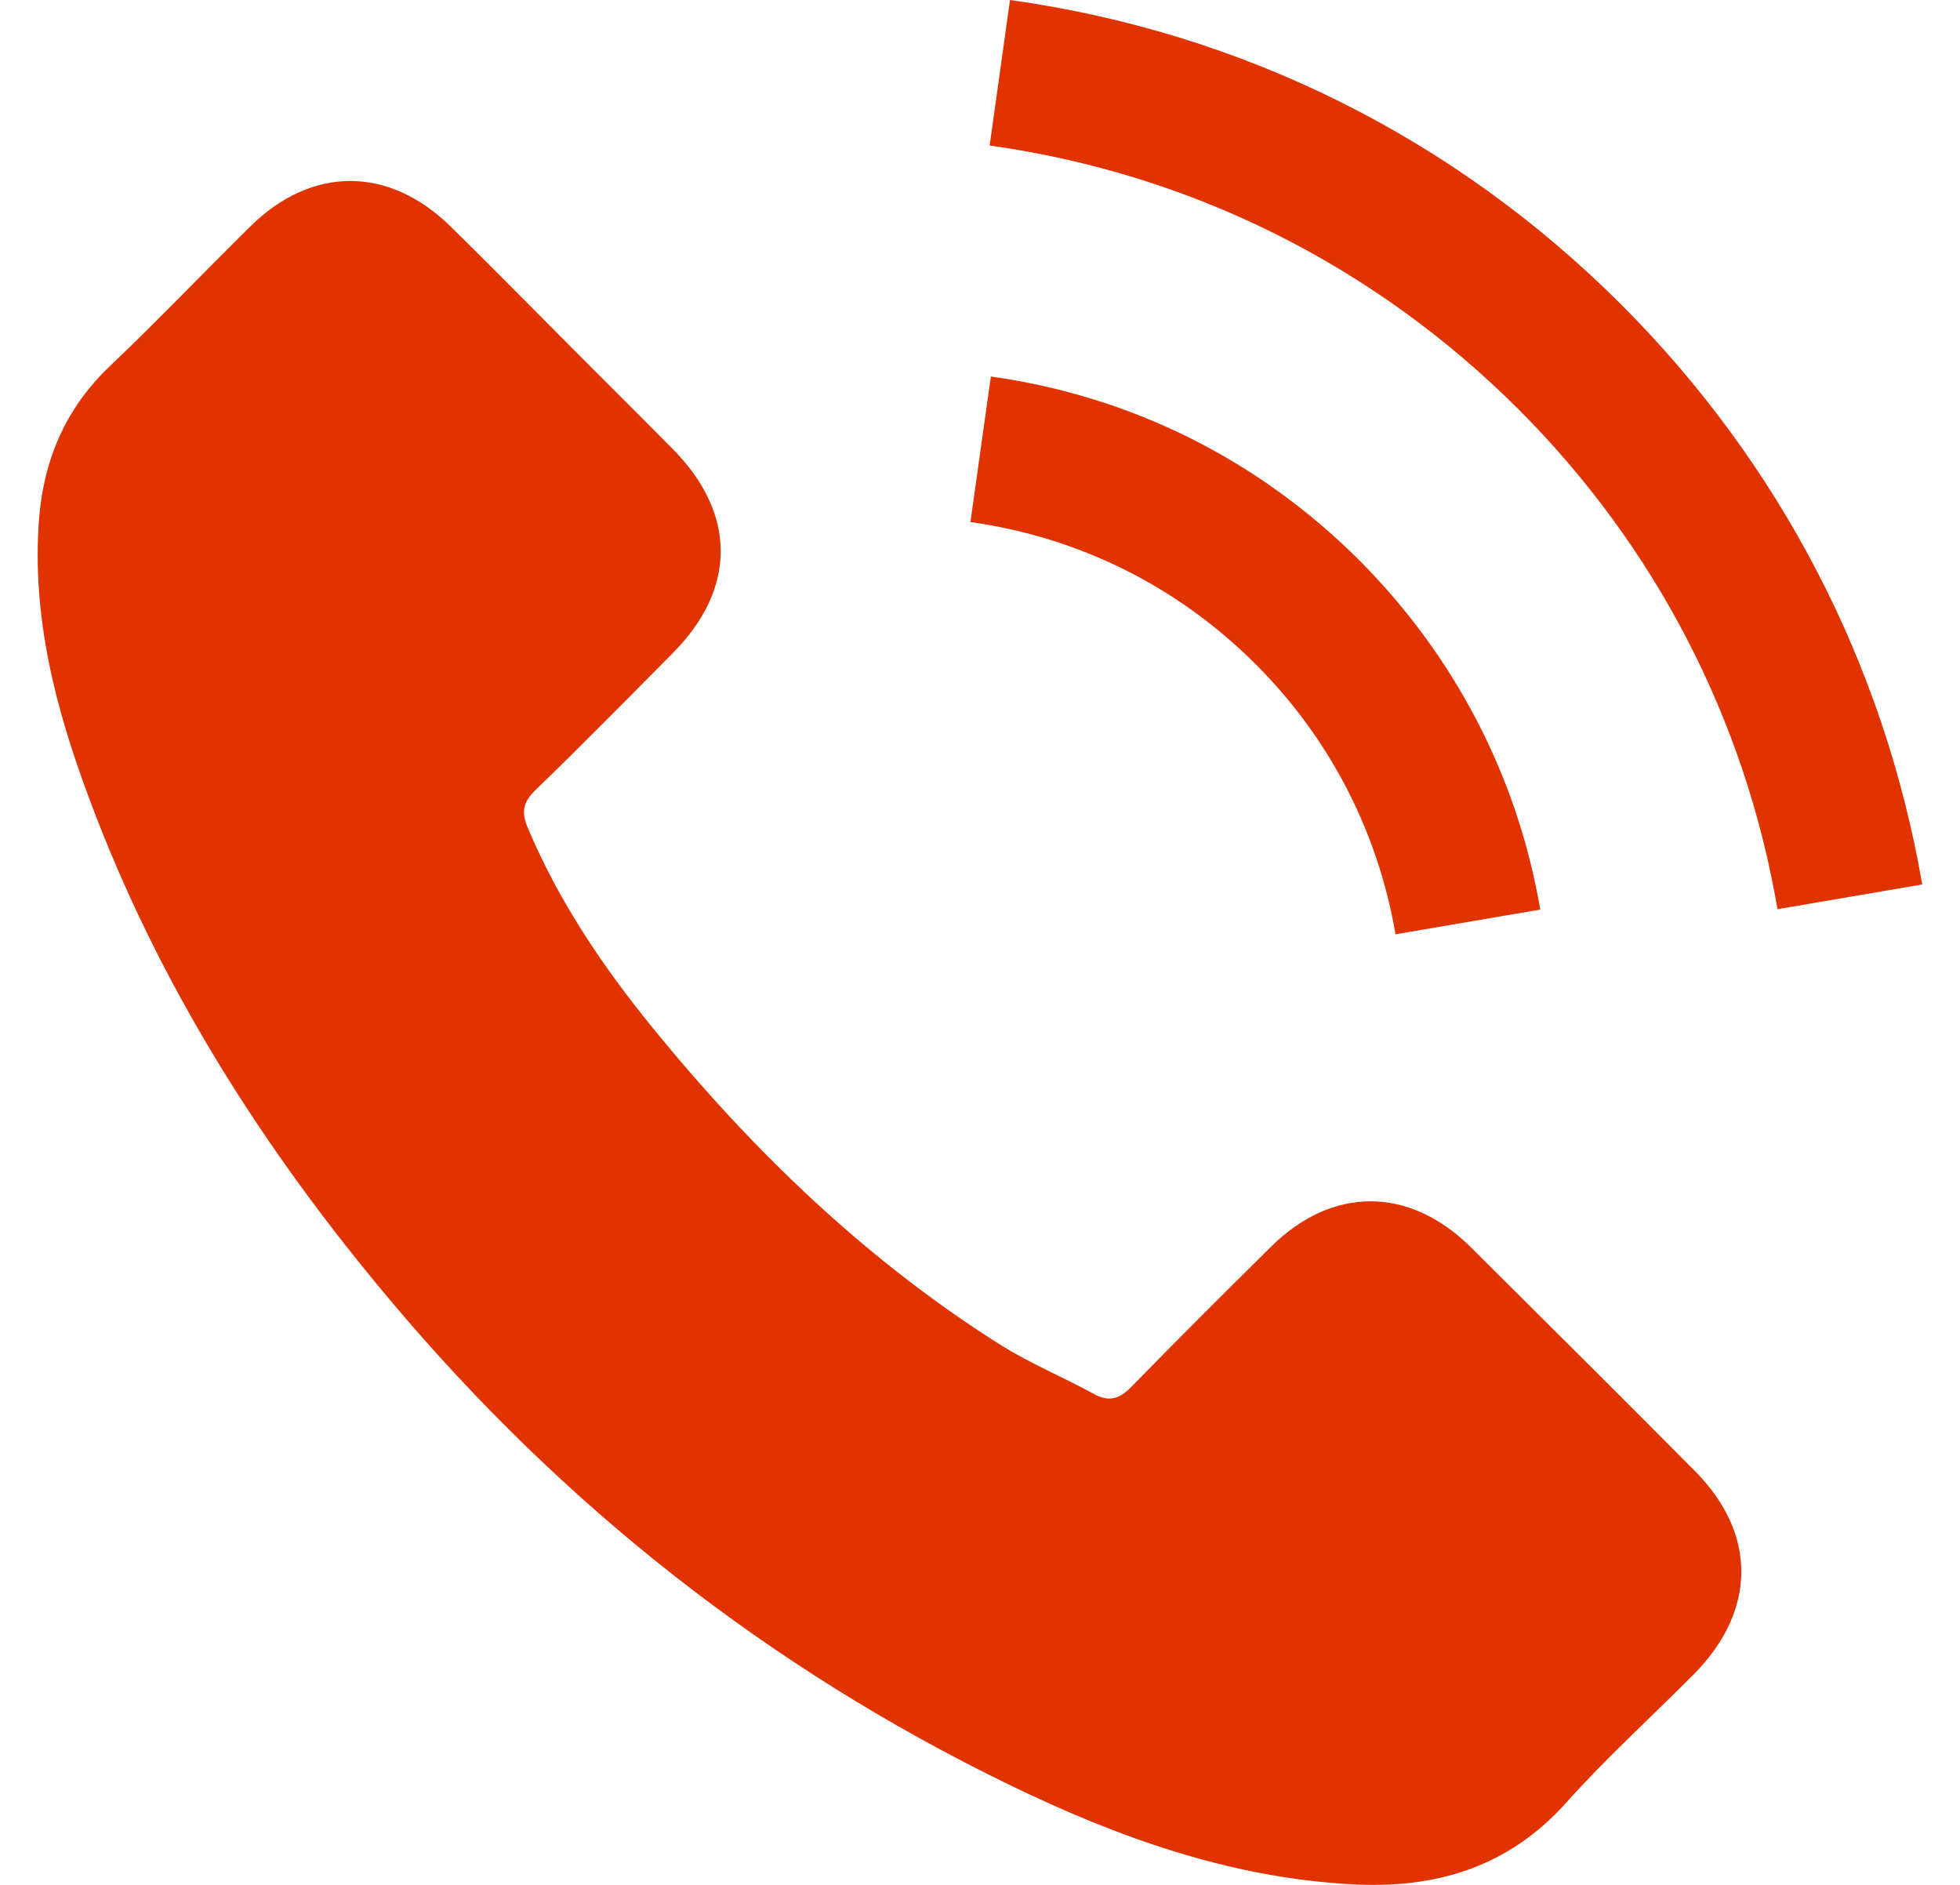 <svg width="26" height="25" viewBox="0 0 26 25" fill="none" xmlns="http://www.w3.org/2000/svg">
<path d="M19.506 16.538C18.69 15.732 17.67 15.732 16.858 16.538C16.239 17.152 15.62 17.766 15.012 18.39C14.845 18.562 14.705 18.598 14.502 18.484C14.101 18.265 13.675 18.088 13.29 17.849C11.495 16.72 9.991 15.269 8.66 13.635C7.999 12.824 7.411 11.955 7 10.977C6.917 10.779 6.933 10.649 7.094 10.488C7.713 9.89 8.316 9.276 8.925 8.662C9.773 7.809 9.773 6.81 8.92 5.951C8.436 5.462 7.952 4.984 7.468 4.495C6.969 3.995 6.475 3.491 5.97 2.997C5.153 2.201 4.134 2.201 3.322 3.002C2.698 3.616 2.1 4.245 1.465 4.849C0.877 5.405 0.581 6.087 0.518 6.883C0.419 8.178 0.737 9.4 1.184 10.592C2.1 13.058 3.494 15.248 5.185 17.256C7.468 19.971 10.194 22.12 13.383 23.67C14.819 24.367 16.307 24.903 17.925 24.992C19.038 25.054 20.006 24.773 20.781 23.904C21.312 23.311 21.91 22.77 22.472 22.203C23.304 21.36 23.309 20.341 22.482 19.509C21.494 18.515 20.5 17.526 19.506 16.538Z" fill="#E13300"/>
<path d="M18.512 12.392L20.432 12.064C20.13 10.3 19.298 8.703 18.034 7.434C16.697 6.097 15.006 5.254 13.144 4.994L12.873 6.924C14.314 7.127 15.625 7.777 16.66 8.813C17.638 9.791 18.278 11.029 18.512 12.392Z" fill="#E13300"/>
<path d="M21.514 4.047C19.298 1.831 16.494 0.432 13.398 0L13.128 1.93C15.802 2.305 18.226 3.517 20.141 5.426C21.956 7.242 23.148 9.536 23.579 12.059L25.499 11.731C24.994 8.807 23.616 6.154 21.514 4.047Z" fill="#E13300"/>
</svg>
